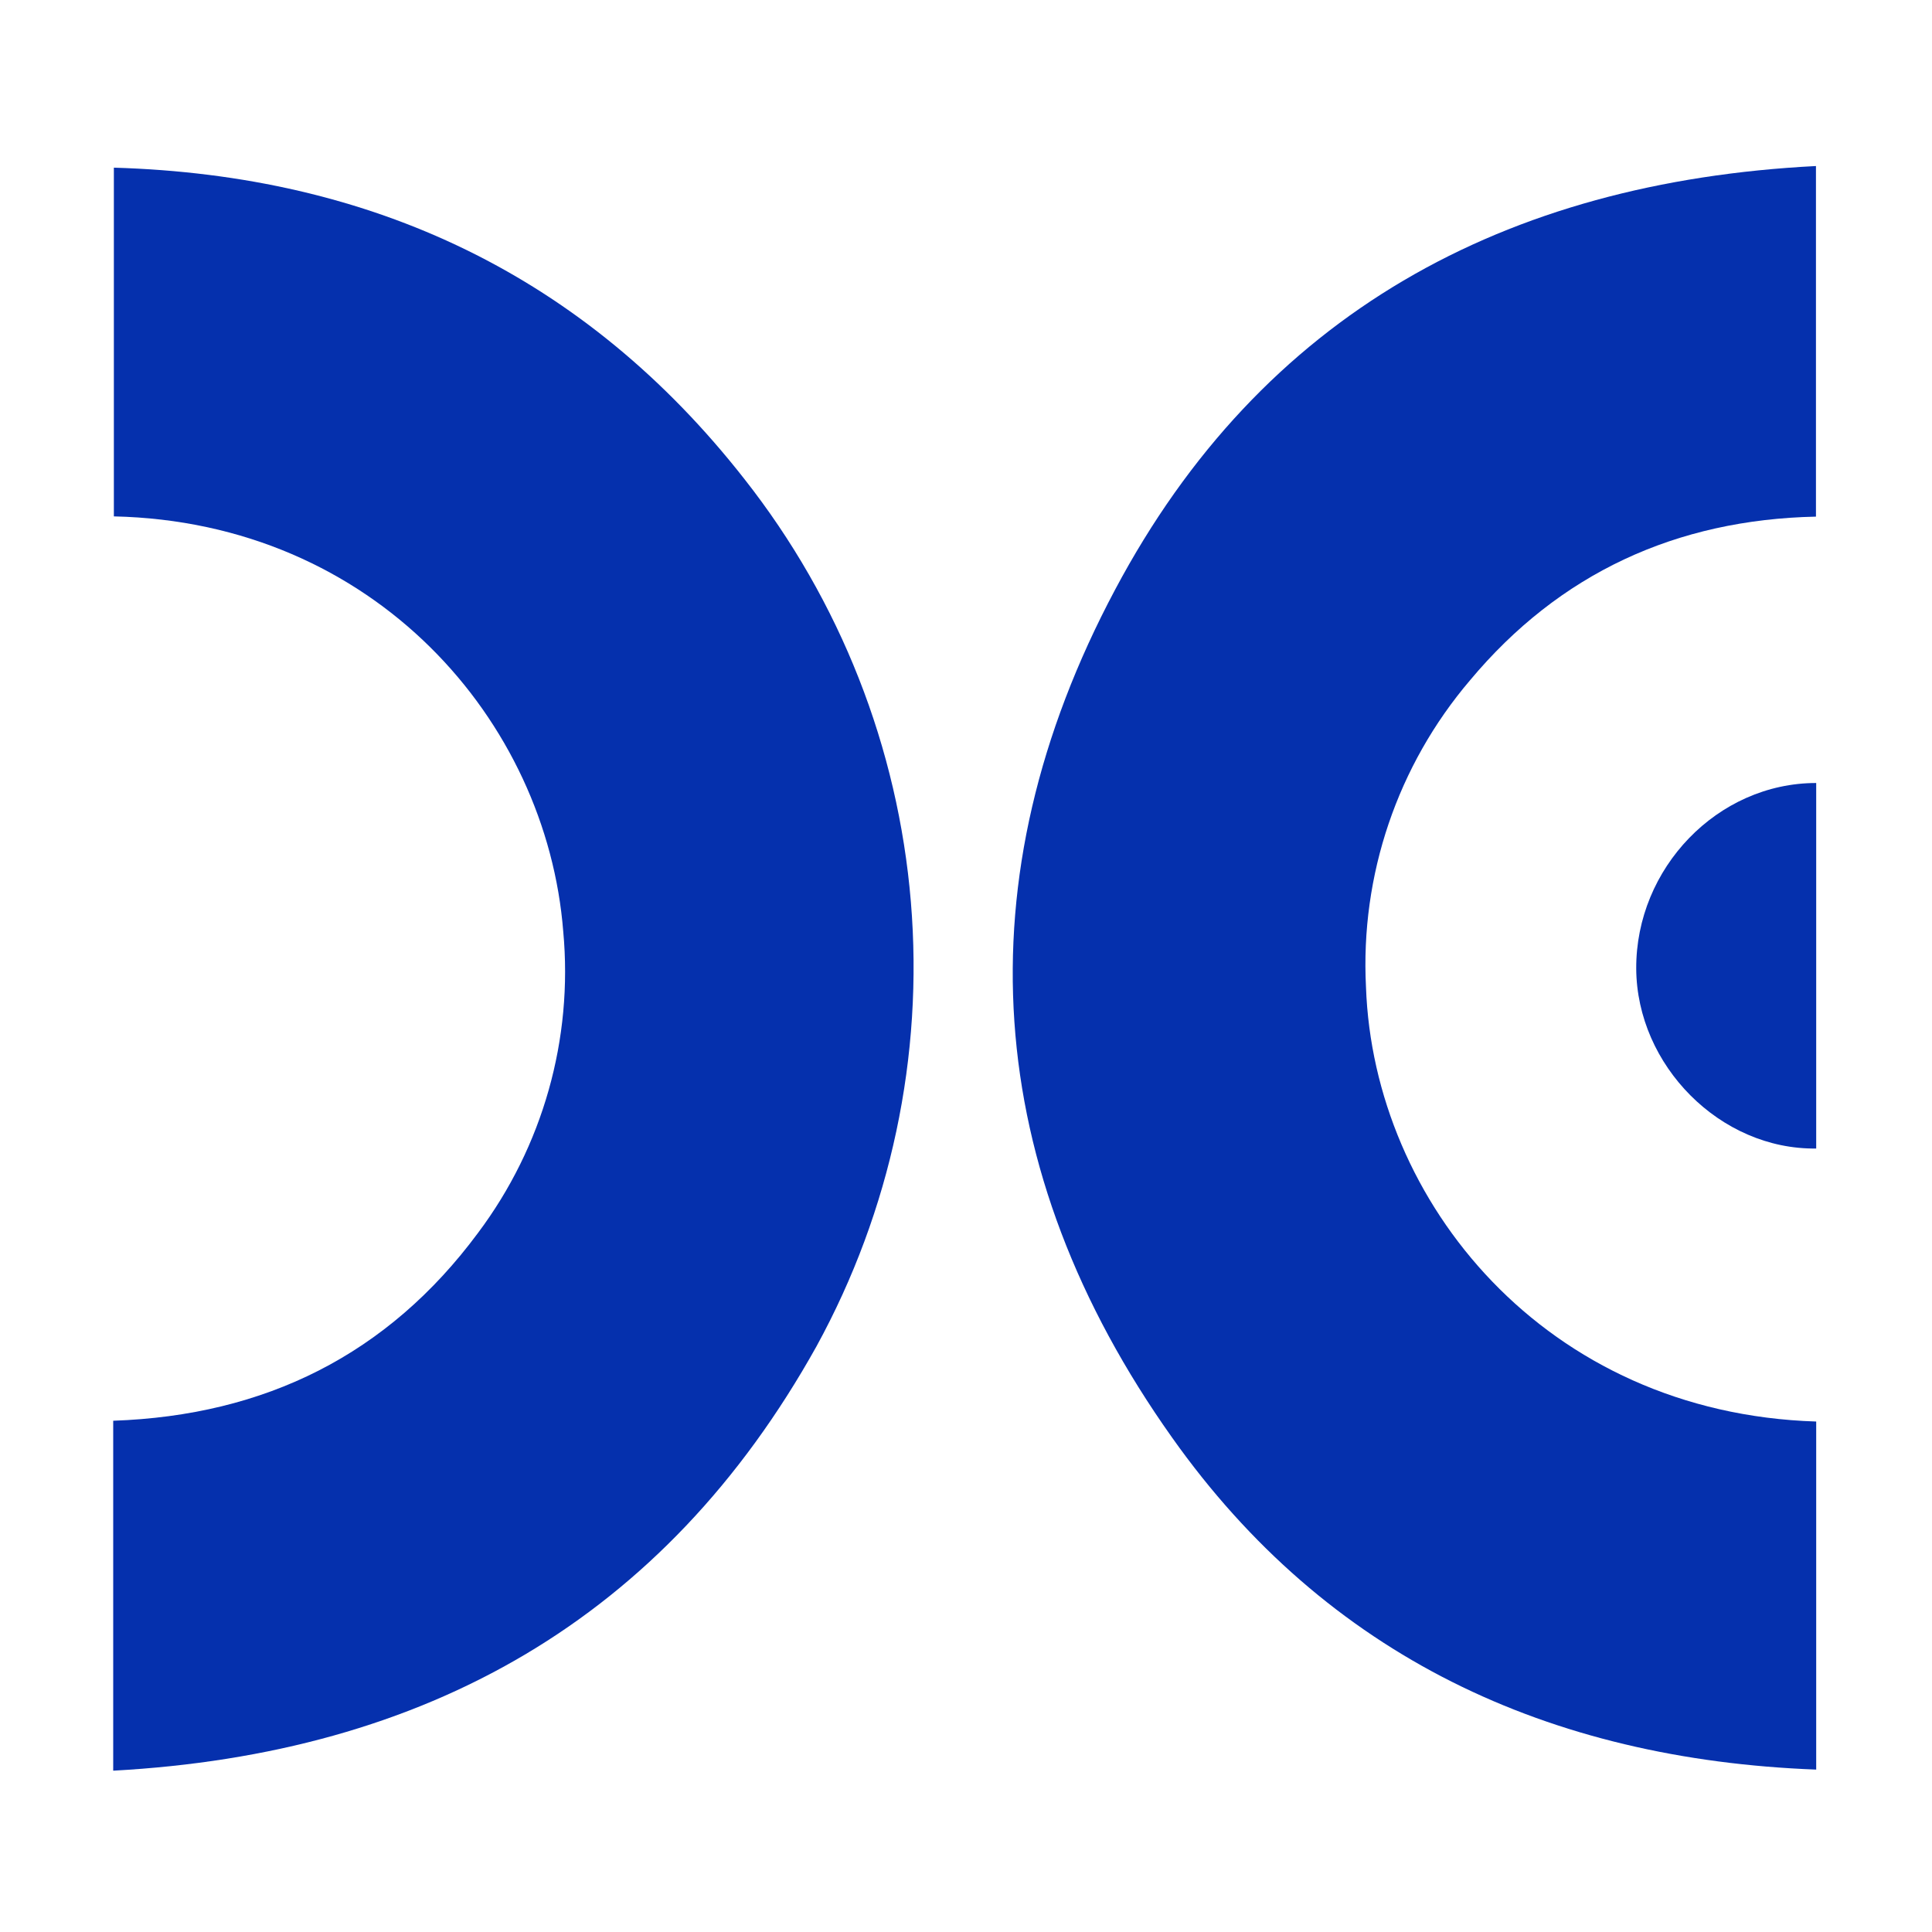 <svg width="32" height="32" viewBox="0 0 32 32" fill="none" xmlns="http://www.w3.org/2000/svg">
<path d="M30.082 23.545V29.31C25.651 29.142 21.98 27.435 19.413 23.81C16.264 19.372 15.912 14.568 18.471 9.764C20.896 5.204 24.916 3.014 30.078 2.75V8.557C27.761 8.606 25.828 9.496 24.348 11.268C23.146 12.679 22.53 14.496 22.625 16.348C22.75 19.906 25.595 23.404 30.082 23.545Z" fill="#0530AD"/>
<path d="M1.875 29.328V23.532C4.388 23.445 6.423 22.44 7.918 20.42C8.991 18.989 9.494 17.209 9.329 15.428C9.055 11.94 6.204 8.648 1.886 8.553V2.777C6.164 2.902 9.691 4.564 12.331 7.936C13.916 9.95 14.875 12.384 15.087 14.938C15.299 17.492 14.755 20.052 13.524 22.299C11 26.829 7.045 29.046 1.875 29.328Z" fill="#0530AD"/>
<path d="M30.082 12.969V19.023C28.494 19.045 27.11 17.648 27.101 16.043C27.094 14.381 28.446 12.969 30.082 12.969Z" fill="#0530AD"/>
</svg>

